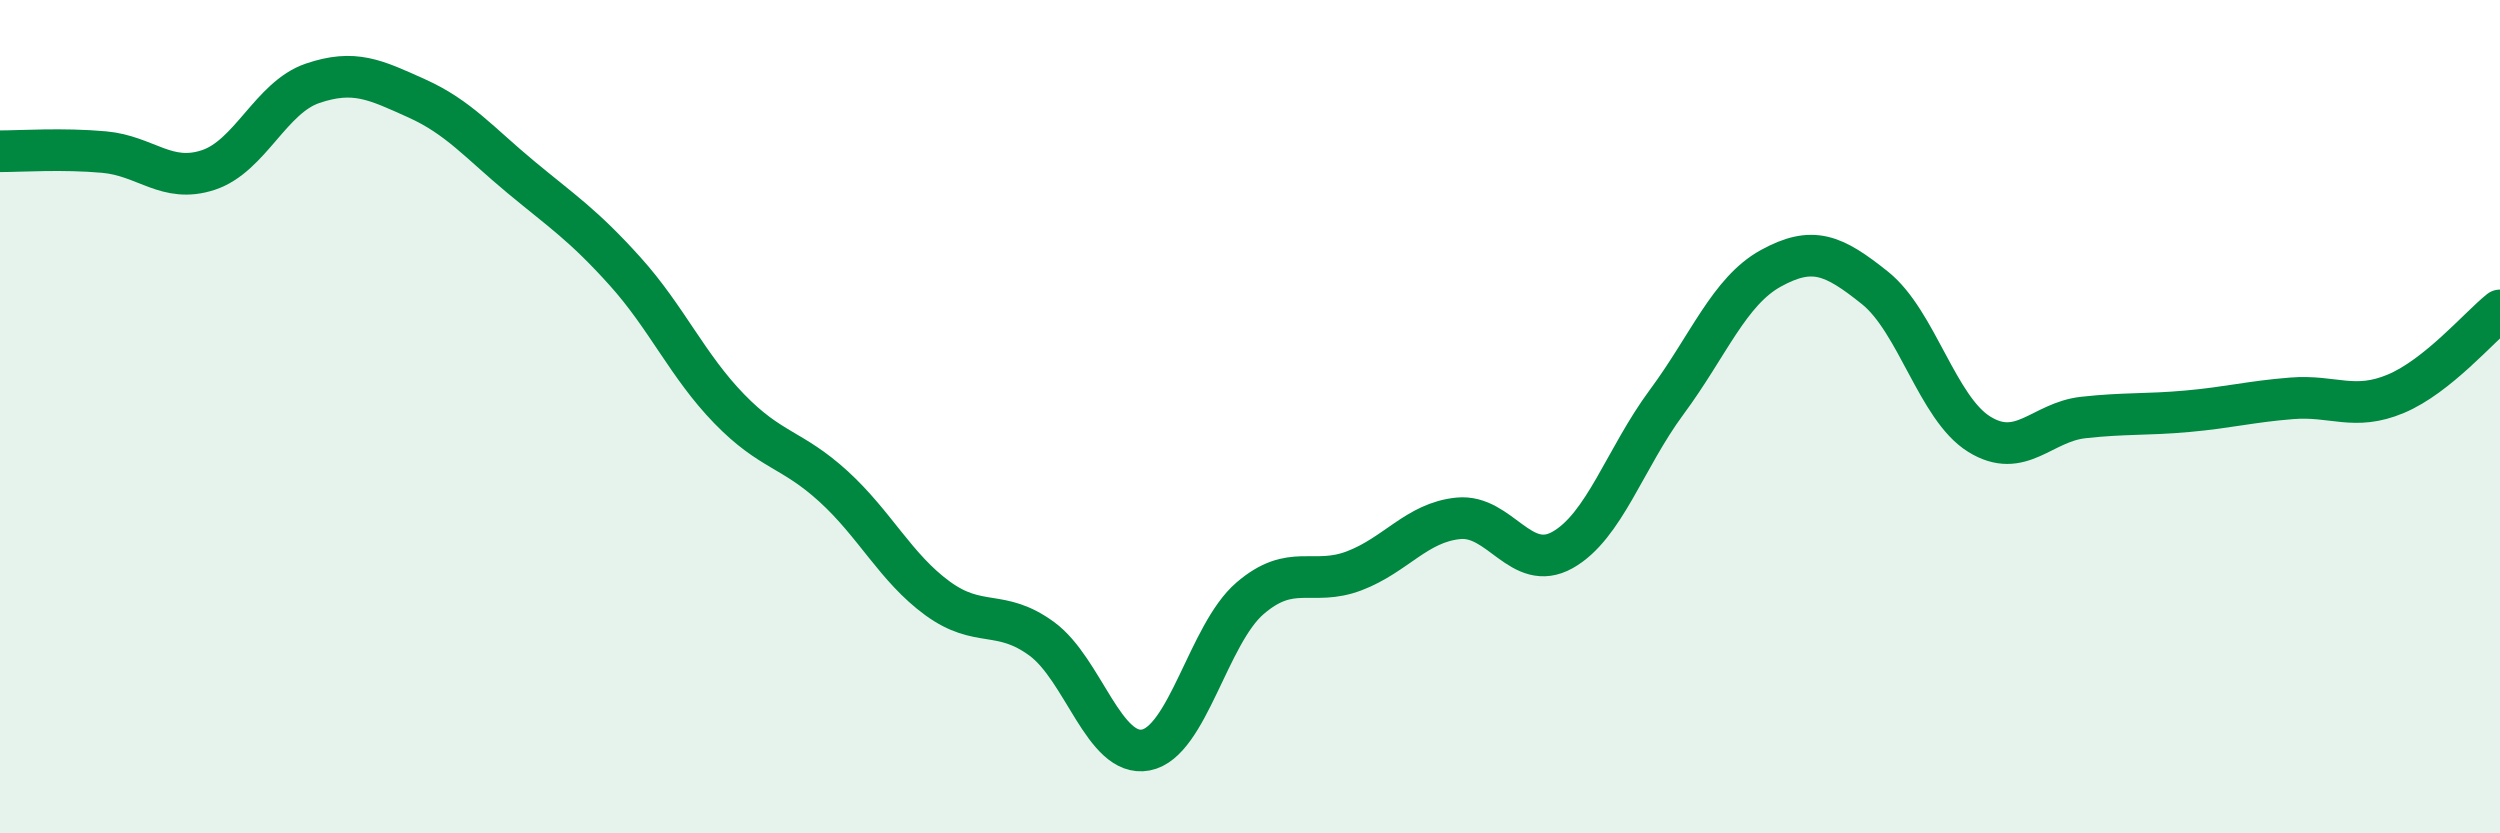 
    <svg width="60" height="20" viewBox="0 0 60 20" xmlns="http://www.w3.org/2000/svg">
      <path
        d="M 0,3.63 C 0.5,3.63 1.5,3.56 2.5,3.65 C 3.5,3.74 4,4.41 5,4.08 C 6,3.75 6.5,2.34 7.5,2 C 8.5,1.66 9,1.91 10,2.36 C 11,2.81 11.5,3.42 12.5,4.25 C 13.5,5.08 14,5.4 15,6.51 C 16,7.62 16.5,8.78 17.5,9.81 C 18.5,10.84 19,10.76 20,11.67 C 21,12.58 21.5,13.63 22.5,14.36 C 23.5,15.09 24,14.6 25,15.33 C 26,16.06 26.5,18.19 27.5,18 C 28.5,17.81 29,15.22 30,14.36 C 31,13.5 31.5,14.08 32.5,13.7 C 33.5,13.32 34,12.54 35,12.44 C 36,12.34 36.5,13.76 37.5,13.2 C 38.5,12.64 39,11 40,9.65 C 41,8.3 41.5,6.99 42.5,6.44 C 43.5,5.89 44,6.11 45,6.91 C 46,7.71 46.5,9.8 47.5,10.42 C 48.5,11.04 49,10.13 50,10.02 C 51,9.91 51.5,9.96 52.5,9.87 C 53.5,9.78 54,9.64 55,9.56 C 56,9.48 56.5,9.87 57.5,9.45 C 58.5,9.03 59.5,7.85 60,7.45L60 20L0 20Z"
        fill="#008740"
        opacity="0.1"
        stroke-linecap="round"
        stroke-linejoin="round"
      />
      <path
        d="M 0,3.63 C 0.5,3.63 1.5,3.56 2.5,3.65 C 3.5,3.74 4,4.41 5,4.08 C 6,3.75 6.5,2.34 7.5,2 C 8.5,1.66 9,1.91 10,2.36 C 11,2.81 11.5,3.42 12.5,4.25 C 13.5,5.08 14,5.4 15,6.51 C 16,7.62 16.5,8.78 17.5,9.81 C 18.5,10.84 19,10.76 20,11.67 C 21,12.58 21.5,13.63 22.5,14.36 C 23.5,15.09 24,14.6 25,15.33 C 26,16.06 26.5,18.19 27.5,18 C 28.5,17.81 29,15.22 30,14.36 C 31,13.5 31.5,14.08 32.5,13.7 C 33.5,13.32 34,12.54 35,12.44 C 36,12.34 36.5,13.76 37.5,13.2 C 38.5,12.64 39,11 40,9.65 C 41,8.3 41.5,6.99 42.5,6.44 C 43.5,5.89 44,6.11 45,6.91 C 46,7.71 46.5,9.8 47.5,10.42 C 48.5,11.04 49,10.13 50,10.02 C 51,9.91 51.5,9.96 52.5,9.87 C 53.5,9.78 54,9.64 55,9.56 C 56,9.48 56.5,9.87 57.5,9.45 C 58.5,9.03 59.5,7.85 60,7.45"
        stroke="#008740"
        stroke-width="1"
        fill="none"
        stroke-linecap="round"
        stroke-linejoin="round"
      />
    </svg>
  